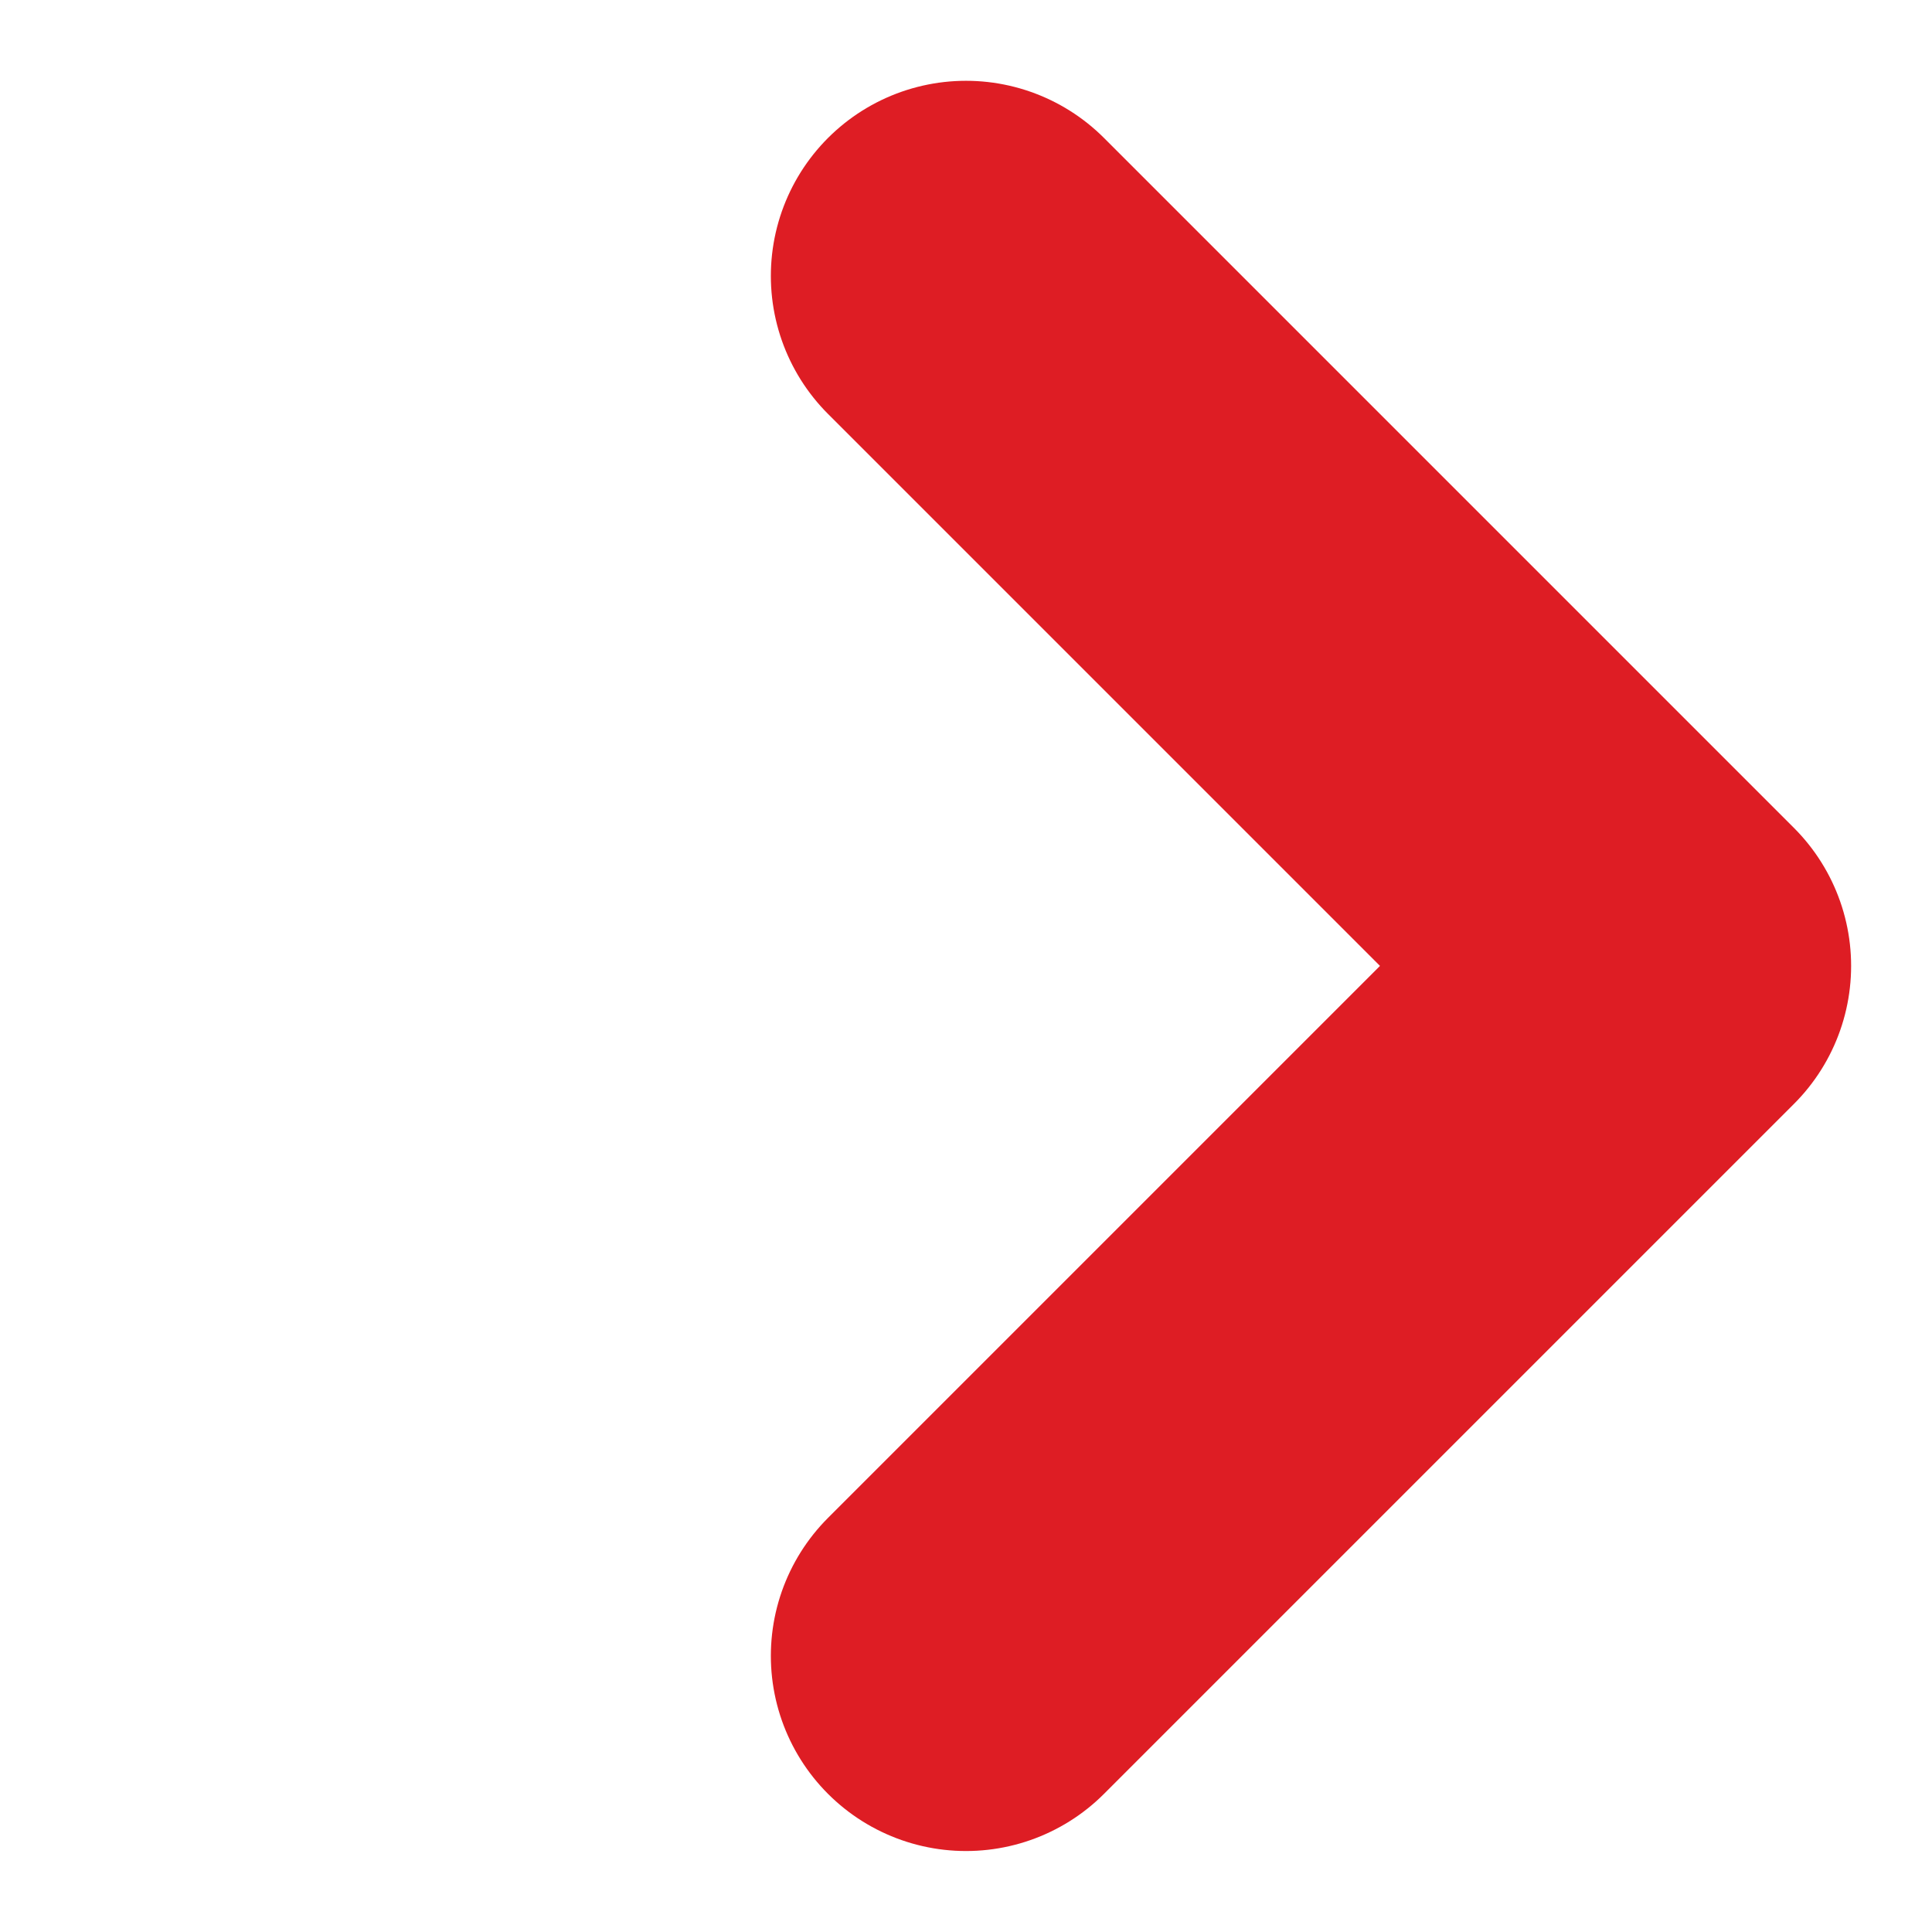 <svg xmlns="http://www.w3.org/2000/svg" width="9.9" height="9.899" viewBox="0 0 9.9 9.899"><path d="M0,0H5V5" transform="translate(4.95 1.414) rotate(45)" fill="none" stroke="#de1d24" stroke-linecap="round" stroke-linejoin="round" stroke-width="2"/></svg>